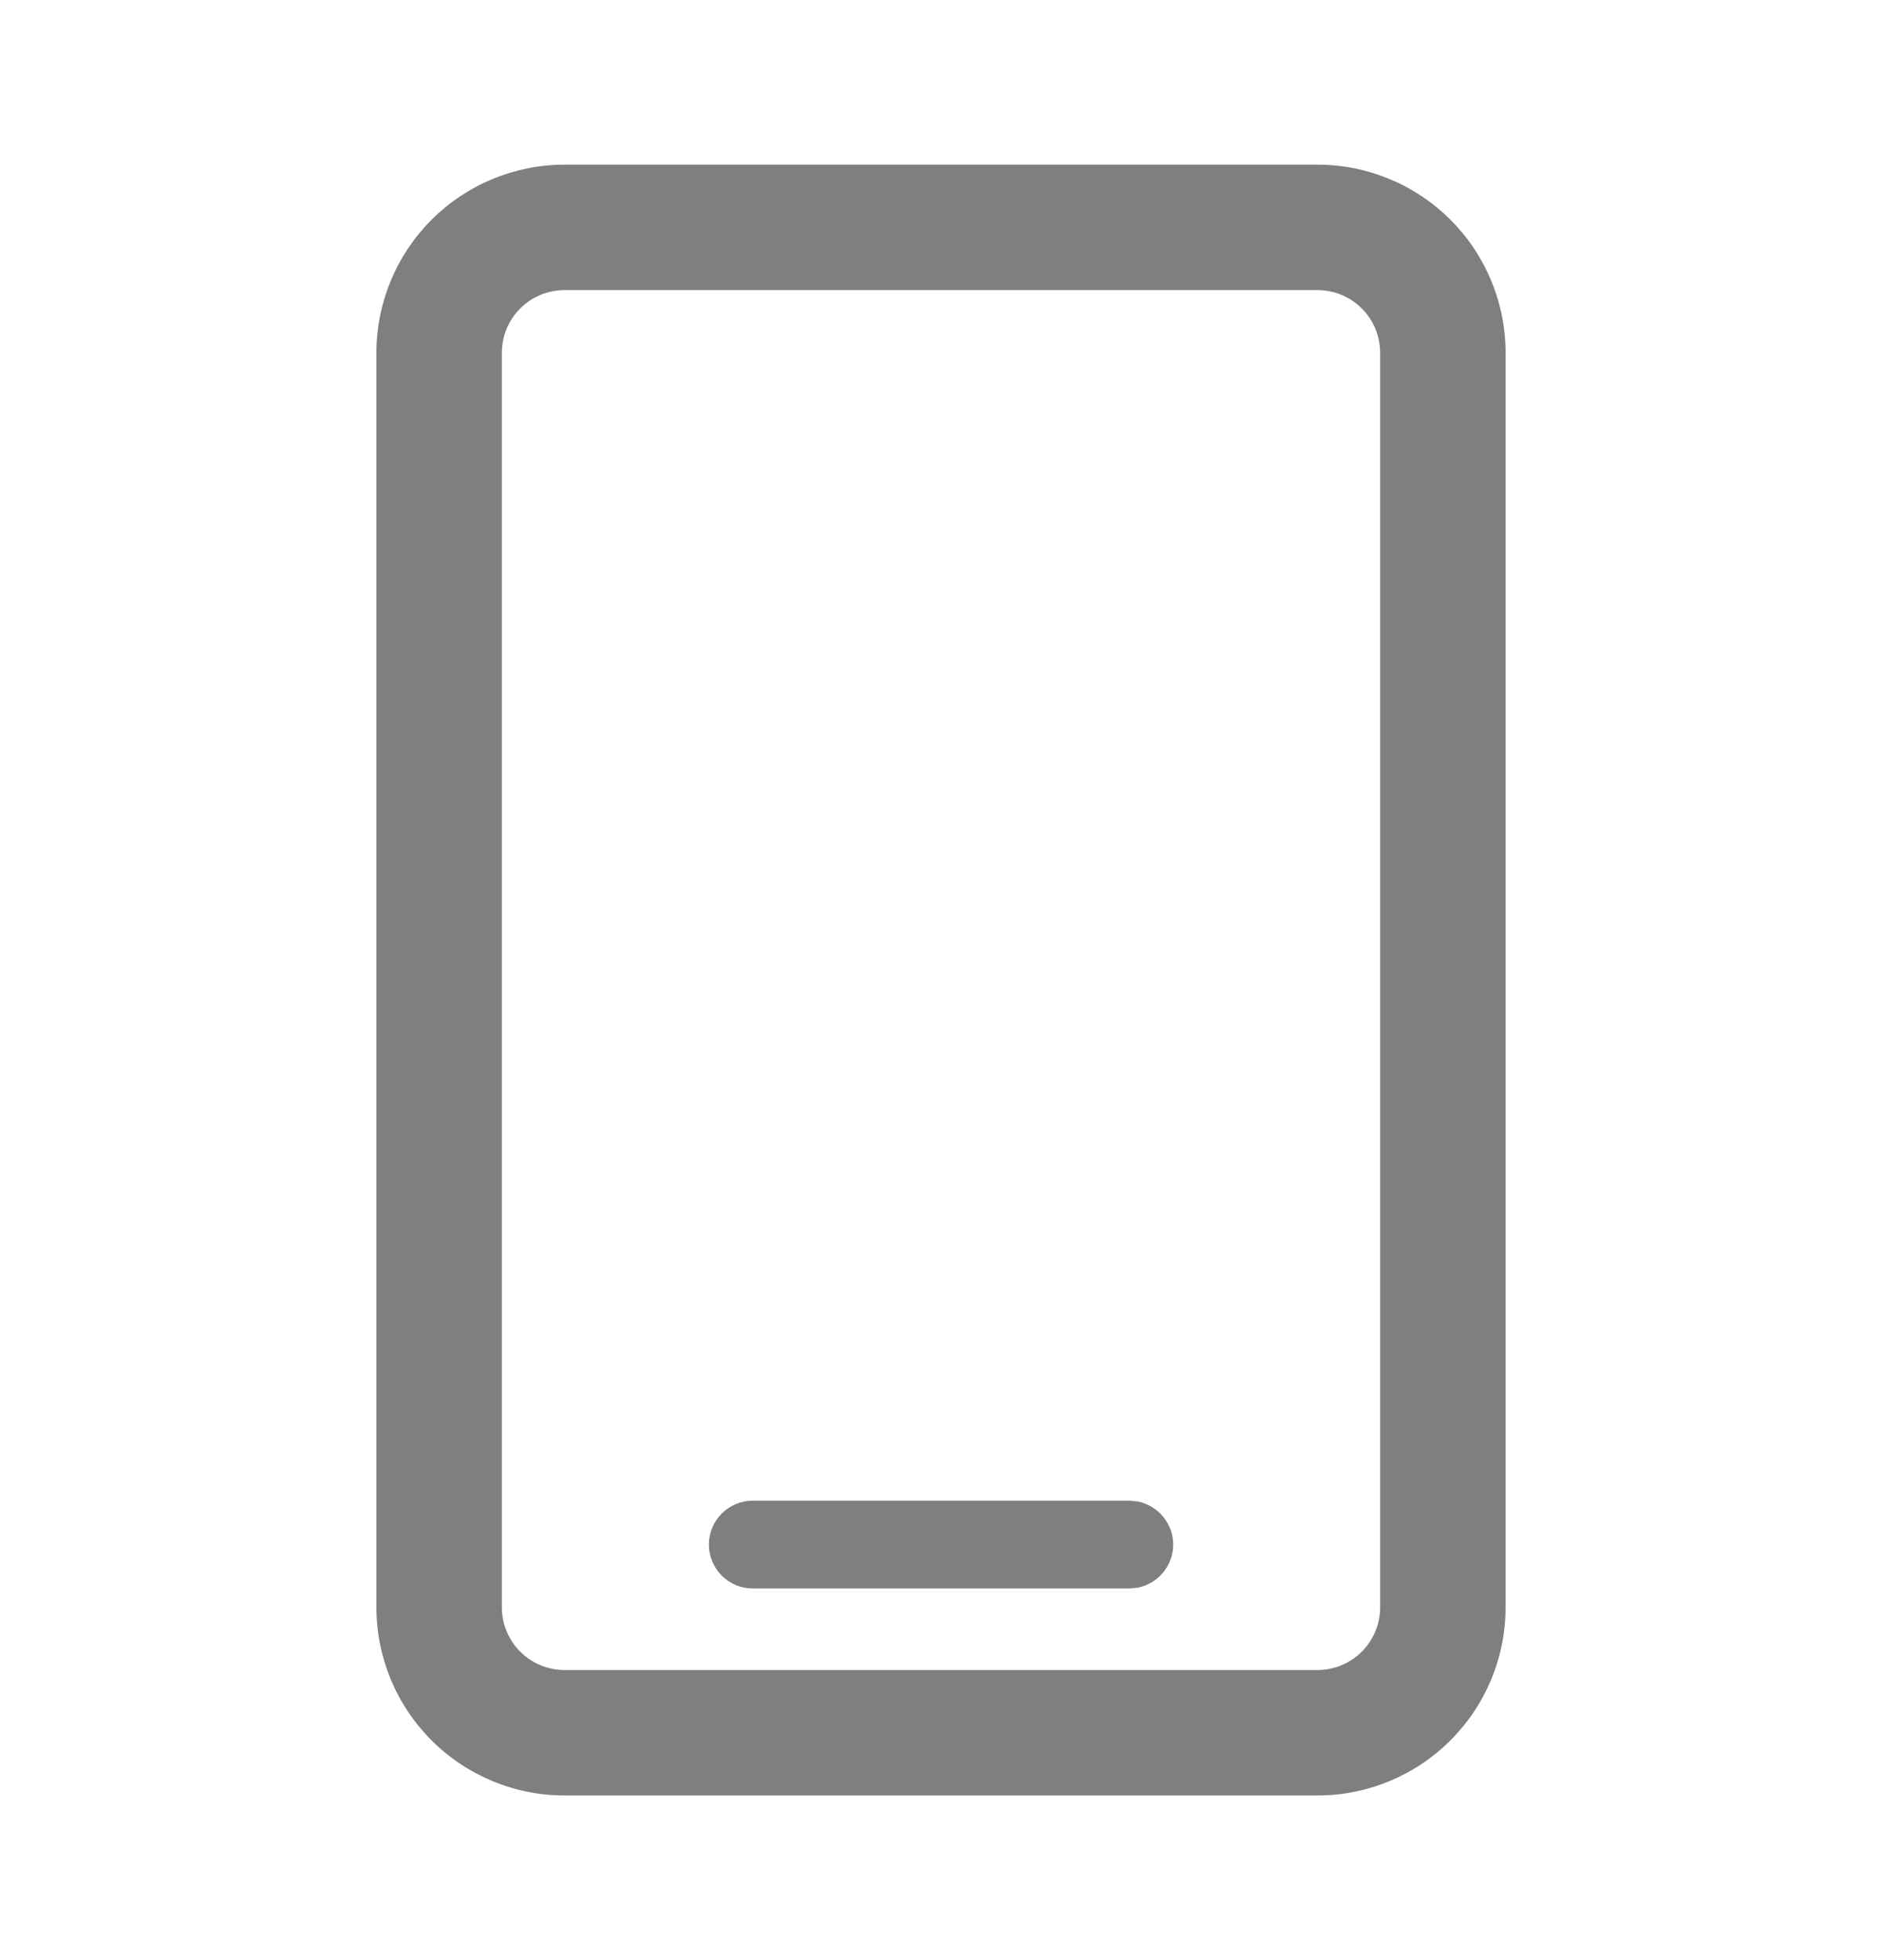 <svg width="24" height="25" viewBox="0 0 24 25" fill="none" xmlns="http://www.w3.org/2000/svg">
<path d="M16.8 2.1C17.437 2.1 18.047 2.353 18.497 2.803C18.947 3.253 19.2 3.864 19.2 4.5V20.5C19.2 21.137 18.947 21.747 18.497 22.197C18.047 22.647 17.437 22.9 16.8 22.9H7.2C6.564 22.9 5.953 22.647 5.503 22.197C5.053 21.747 4.8 21.137 4.8 20.5V4.5C4.8 3.864 5.053 3.253 5.503 2.803C5.953 2.353 6.564 2.1 7.2 2.1H16.8ZM7.2 3.7C6.988 3.7 6.784 3.784 6.634 3.934C6.484 4.084 6.4 4.288 6.4 4.5V20.5C6.4 20.712 6.484 20.916 6.634 21.066C6.784 21.216 6.988 21.3 7.2 21.3H16.8C17.012 21.3 17.216 21.216 17.366 21.066C17.516 20.916 17.6 20.712 17.6 20.5V4.5C17.6 4.288 17.516 4.084 17.366 3.934C17.216 3.784 17.012 3.7 16.8 3.7H7.2ZM14.512 19.151C14.639 19.177 14.752 19.246 14.834 19.346C14.916 19.446 14.961 19.571 14.961 19.7C14.961 19.829 14.916 19.954 14.834 20.055C14.752 20.154 14.639 20.223 14.512 20.249L14.4 20.26H9.6C9.452 20.26 9.309 20.201 9.204 20.096C9.099 19.991 9.04 19.849 9.04 19.7C9.04 19.552 9.099 19.409 9.204 19.304C9.309 19.199 9.452 19.14 9.6 19.14H14.4L14.512 19.151Z" fill="#010101" fill-opacity="0.5"/>
</svg>
